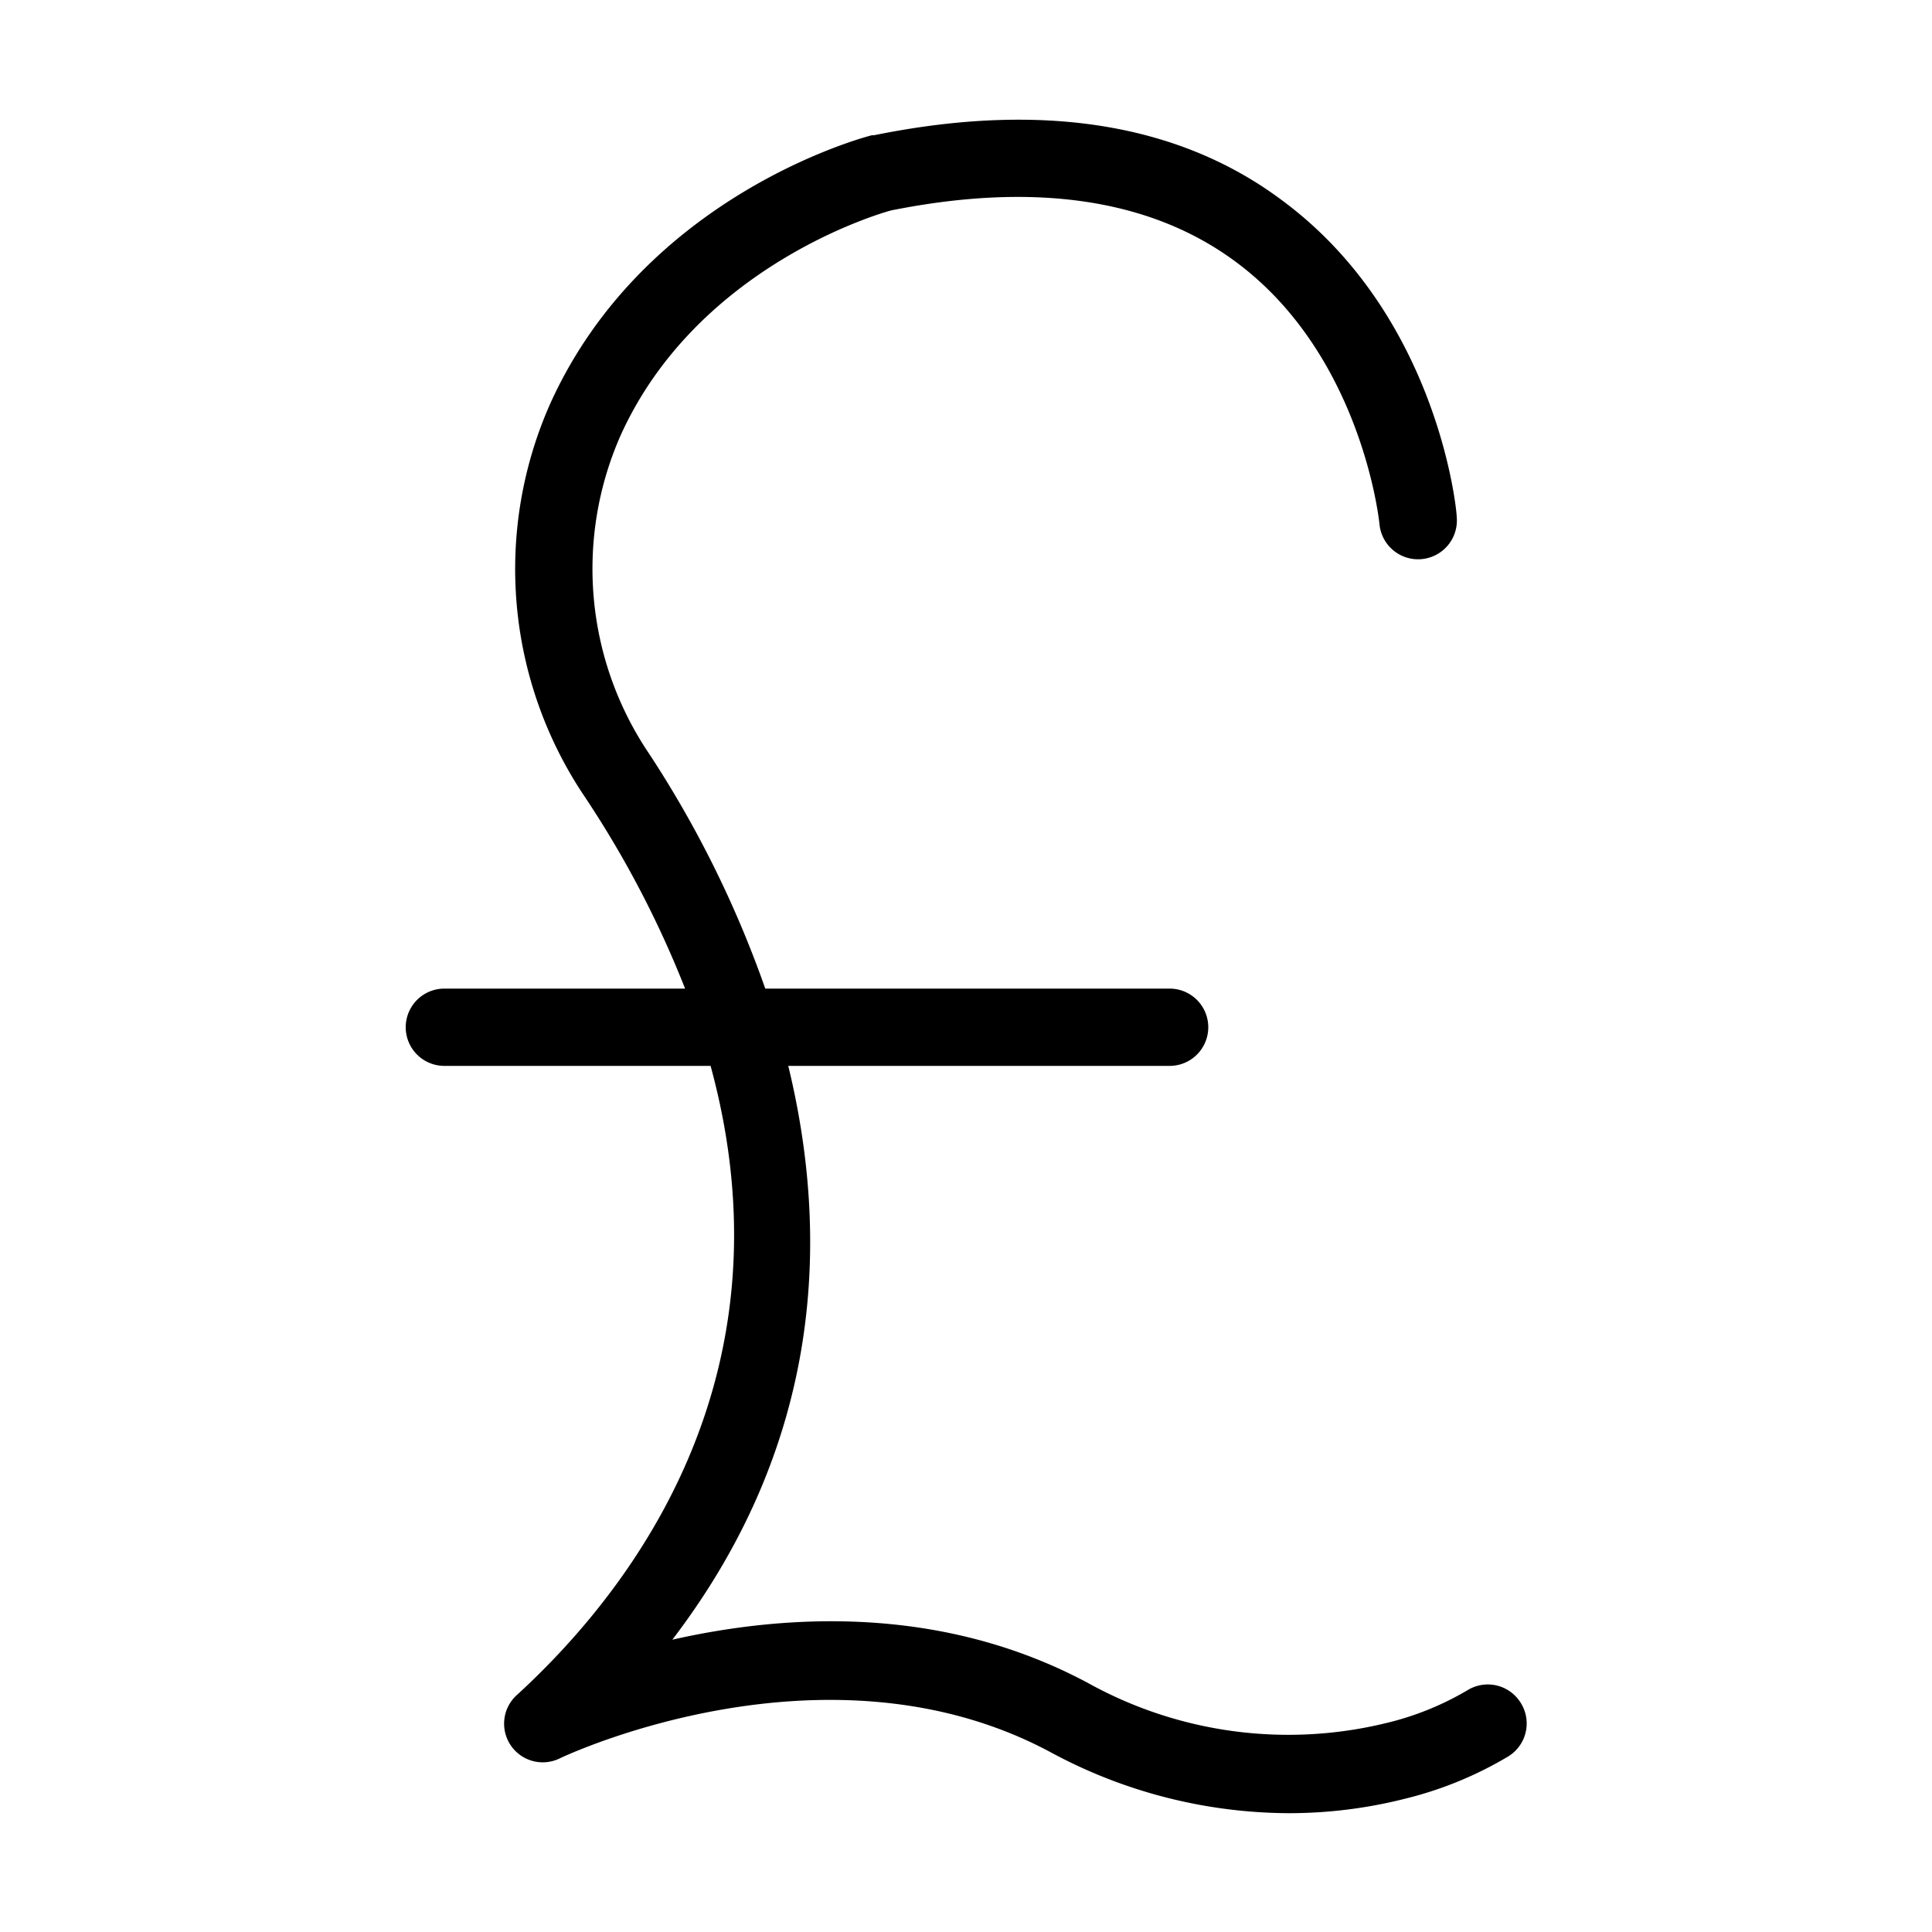 <svg xmlns="http://www.w3.org/2000/svg" viewBox="0 0 100 100"><g id="rss"><path d="M78.7,88.12A2,2,0,0,0,76,87.46a15.18,15.18,0,0,1-4.27,1.73,21.38,21.38,0,0,1-15.4-2.07C48.65,83,40.51,83.58,34.8,84.87c7.82-10.24,8.14-20.9,6-29.7H60.54a2,2,0,1,0,0-4H39.61a55.79,55.79,0,0,0-6-12.14,17.09,17.09,0,0,1-1.48-16.51c3.93-8.67,13.27-11.44,14-11.63C53.58,9.4,59.61,10.3,64,13.58c6.5,4.84,7.39,13.42,7.4,13.54a2,2,0,0,0,4-.36c0-.42-1-10.42-9-16.36C61.07,6.39,53.94,5.23,45.24,7l-.11,0c-.48.12-11.77,3.13-16.64,13.87a21.09,21.09,0,0,0,1.77,20.36,52.76,52.76,0,0,1,5.2,9.94H23a2,2,0,0,0,0,4H36.78C41.1,71,33,82,26.79,87.7A2,2,0,0,0,29,91c.13-.06,13.75-6.54,25.37-.31a26.11,26.11,0,0,0,12.32,3.16,24.45,24.45,0,0,0,6-.74,19.43,19.43,0,0,0,5.38-2.2A2,2,0,0,0,78.7,88.12Z"/></g></svg>